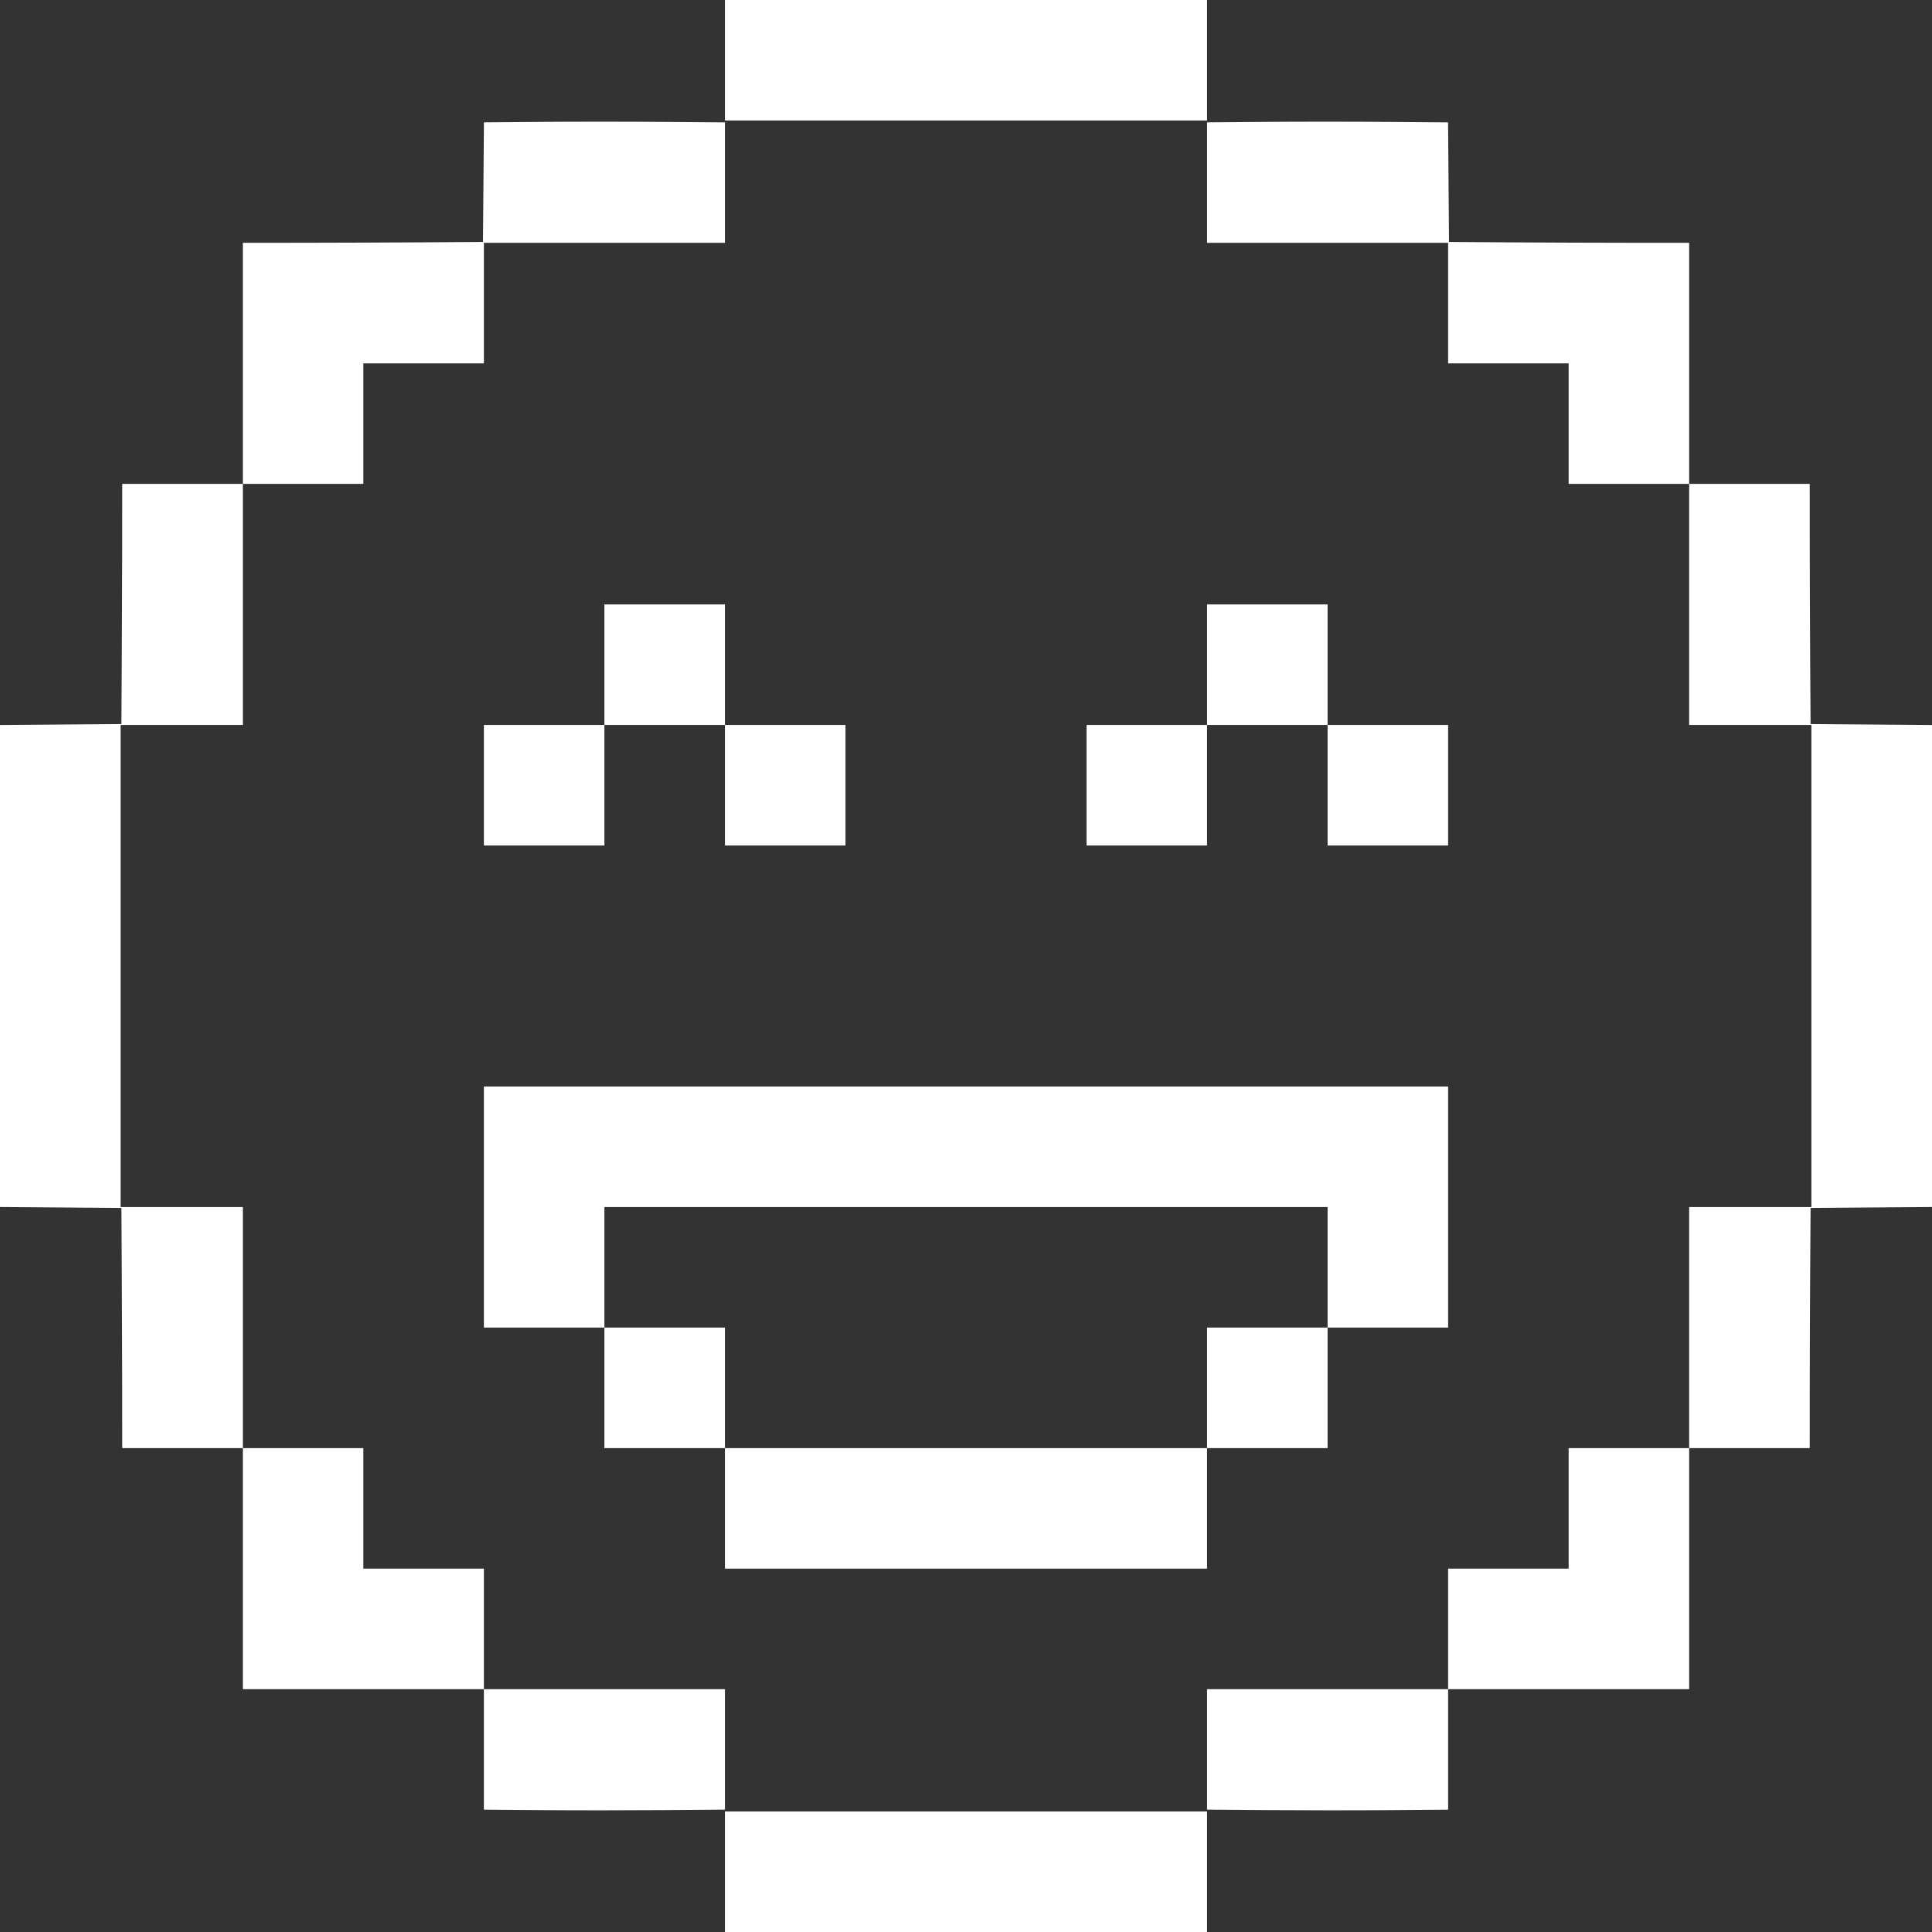<svg width="224" height="224" viewBox="0 0 224 224" fill="none" xmlns="http://www.w3.org/2000/svg">
<rect x="0" y="0" width="224" height="224" fill="#333333" stroke="none"/>
<path fill-rule="evenodd" clip-rule="evenodd" d="M84.051 6.987V13.974H112H139.949V6.987V0H112H84.051V6.987ZM62.938 14.131L56.108 14.185L56.054 21.118L56 28.051L49.013 28.096C45.17 28.121 38.905 28.144 35.09 28.148L28.154 28.154V42.128V56.103H21.167H14.18L14.176 63.038C14.174 66.853 14.151 73.118 14.124 76.962L14.077 83.949L7.039 84.003L0 84.057V112V139.943L7.039 139.997L14.077 140.051L14.124 147.039C14.151 150.881 14.174 157.147 14.176 160.961L14.18 167.897H21.167H28.154V181.872V195.846H42.128H56.103V202.83V209.815L62.936 209.869C66.694 209.899 72.983 209.897 76.91 209.866L84.051 209.81V202.828V195.846H70.077H56.103V188.859V181.872H49.116H42.128V174.884V167.897H35.141H28.154V153.923V139.949H21.067H13.981V112V84.051H21.067H28.154V70.077V56.103H35.141H42.128V49.116V42.128H49.116H56.103V35.141V28.154H70.077H84.051V21.172V14.19L76.91 14.134C72.983 14.102 66.695 14.101 62.938 14.131ZM146.884 14.131L139.949 14.185V21.17V28.154H153.923H167.897V35.141V42.128H174.884H181.872V49.116V56.103H188.859H195.846V70.077V84.051H202.932H210.019V112V139.949H202.932H195.846V153.923V167.897H188.859H181.872V174.884V181.872H174.884H167.897V188.859V195.846H153.923H139.949V202.828V209.81L147.09 209.866C151.018 209.897 157.306 209.899 161.064 209.869L167.897 209.815V202.83V195.846H181.872H195.846V181.872V167.897H202.833H209.82L209.824 160.961C209.826 157.147 209.849 150.881 209.875 147.039L209.923 140.051L216.961 139.997L224 139.943V112V84.057L216.961 84.003L209.923 83.949L209.875 76.962C209.849 73.118 209.826 66.853 209.824 63.038L209.82 56.103H202.833H195.846V42.128V28.154L188.91 28.15C185.096 28.148 178.83 28.125 174.987 28.099L168 28.051L167.946 21.121L167.892 14.19L160.856 14.134C156.986 14.102 150.699 14.101 146.884 14.131ZM70.077 77.064V84.051H63.09H56.103V91.038V98.026H63.09H70.077V91.038V84.051H77.064H84.051V91.038V98.026H91.038H98.026V91.038V84.051H91.038H84.051V77.064V70.077H77.064H70.077V77.064ZM139.949 77.064V84.051H132.961H125.974V91.038V98.026H132.961H139.949V91.038V84.051H146.936H153.923V91.038V98.026H160.91H167.897V91.038V84.051H160.91H153.923V77.064V70.077H146.936H139.949V77.064ZM56.103 139.949V153.923H63.09H70.077V160.91V167.897H77.064H84.051V174.884V181.872H112H139.949V174.884V167.897H146.936H153.923V160.91V153.923H160.91H167.897V139.949V125.974H112H56.103V139.949ZM153.923 146.936V153.923H146.936H139.949V160.91V167.897H112H84.051V160.91V153.923H77.064H70.077V146.936V139.949H112H153.923V146.936ZM84.051 217.013V224H112H139.949V217.013V210.026H112H84.051V217.013Z" fill="white"/>
</svg>

